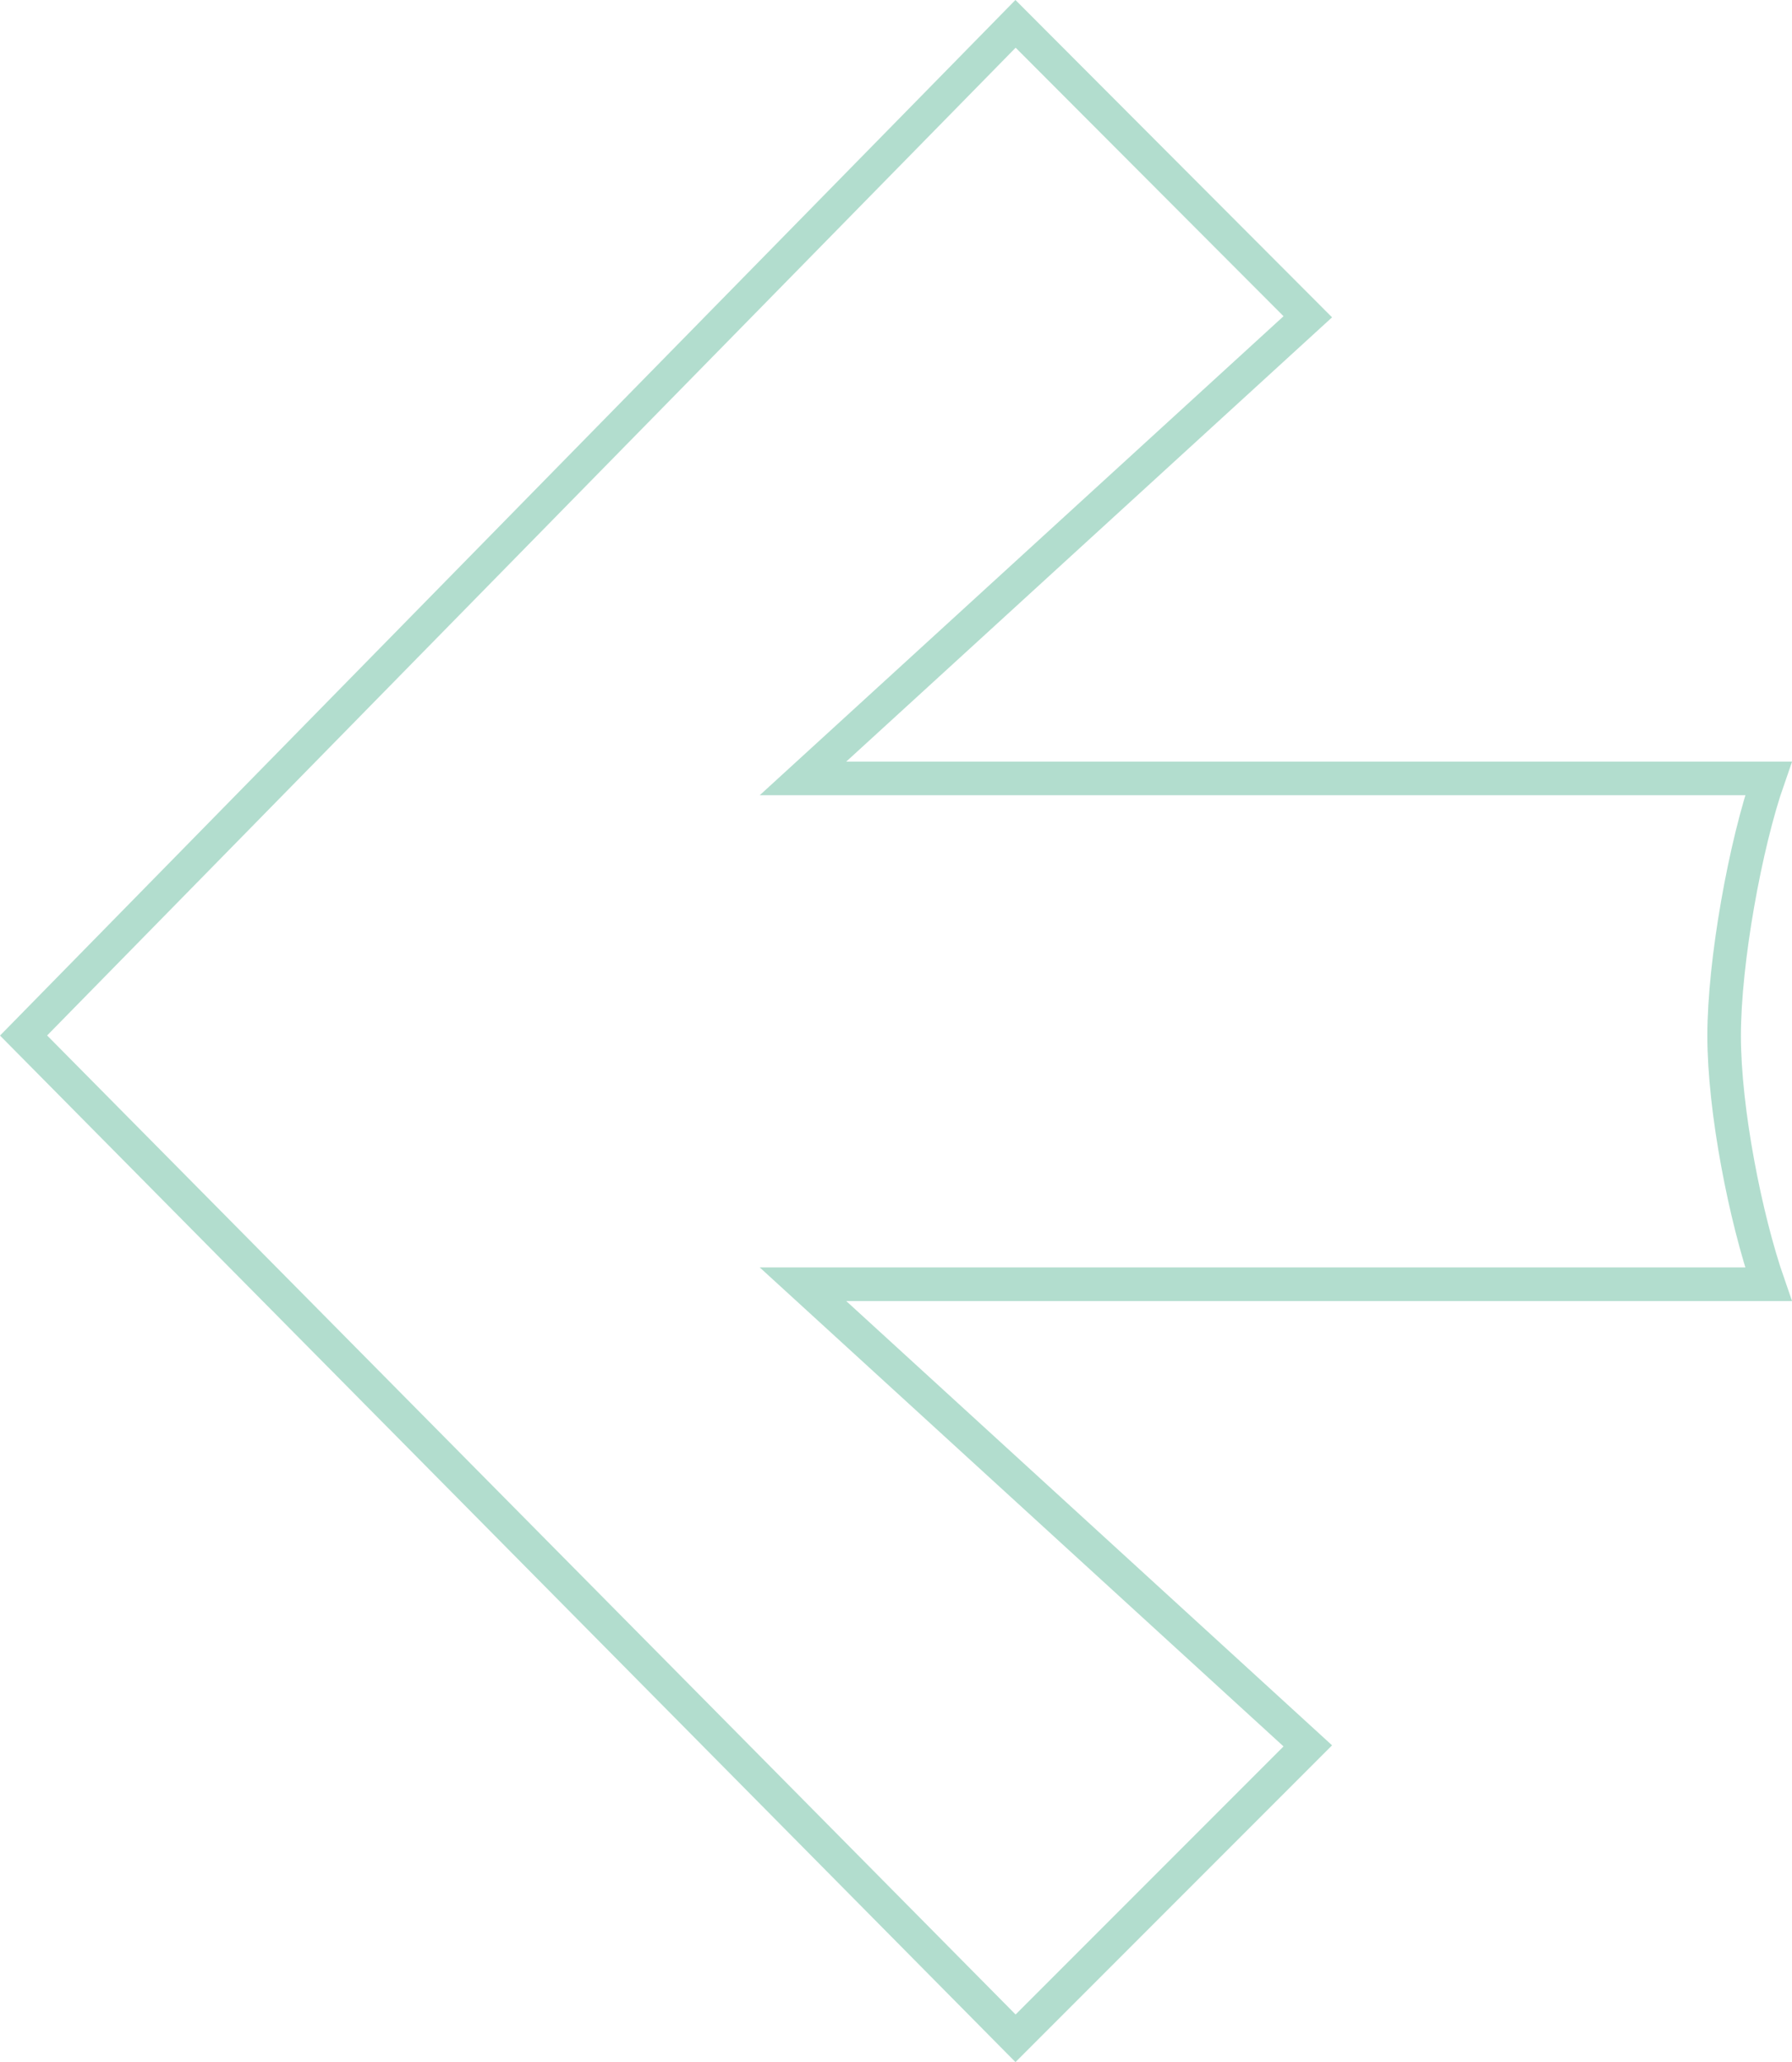 <svg xmlns="http://www.w3.org/2000/svg" viewBox="0 0 213.62 245.68"><defs><style>.cls-1{fill:none;stroke:#67bd9e;stroke-width:4px;opacity:0.5;isolation:isolate;}</style></defs><g id="Ebene_2" data-name="Ebene 2"><g id="Ebene_1-2" data-name="Ebene 1"><path id="ARROW" class="cls-1" d="M155.9,208,95.72,153H210.81c-2.74-7.88-5.28-20.76-5.28-29.6s2.52-22.76,5.28-30.66H95.72l60.18-55L121.06,2.84,2.81,123.37,121.06,242.84Z"/></g></g></svg>